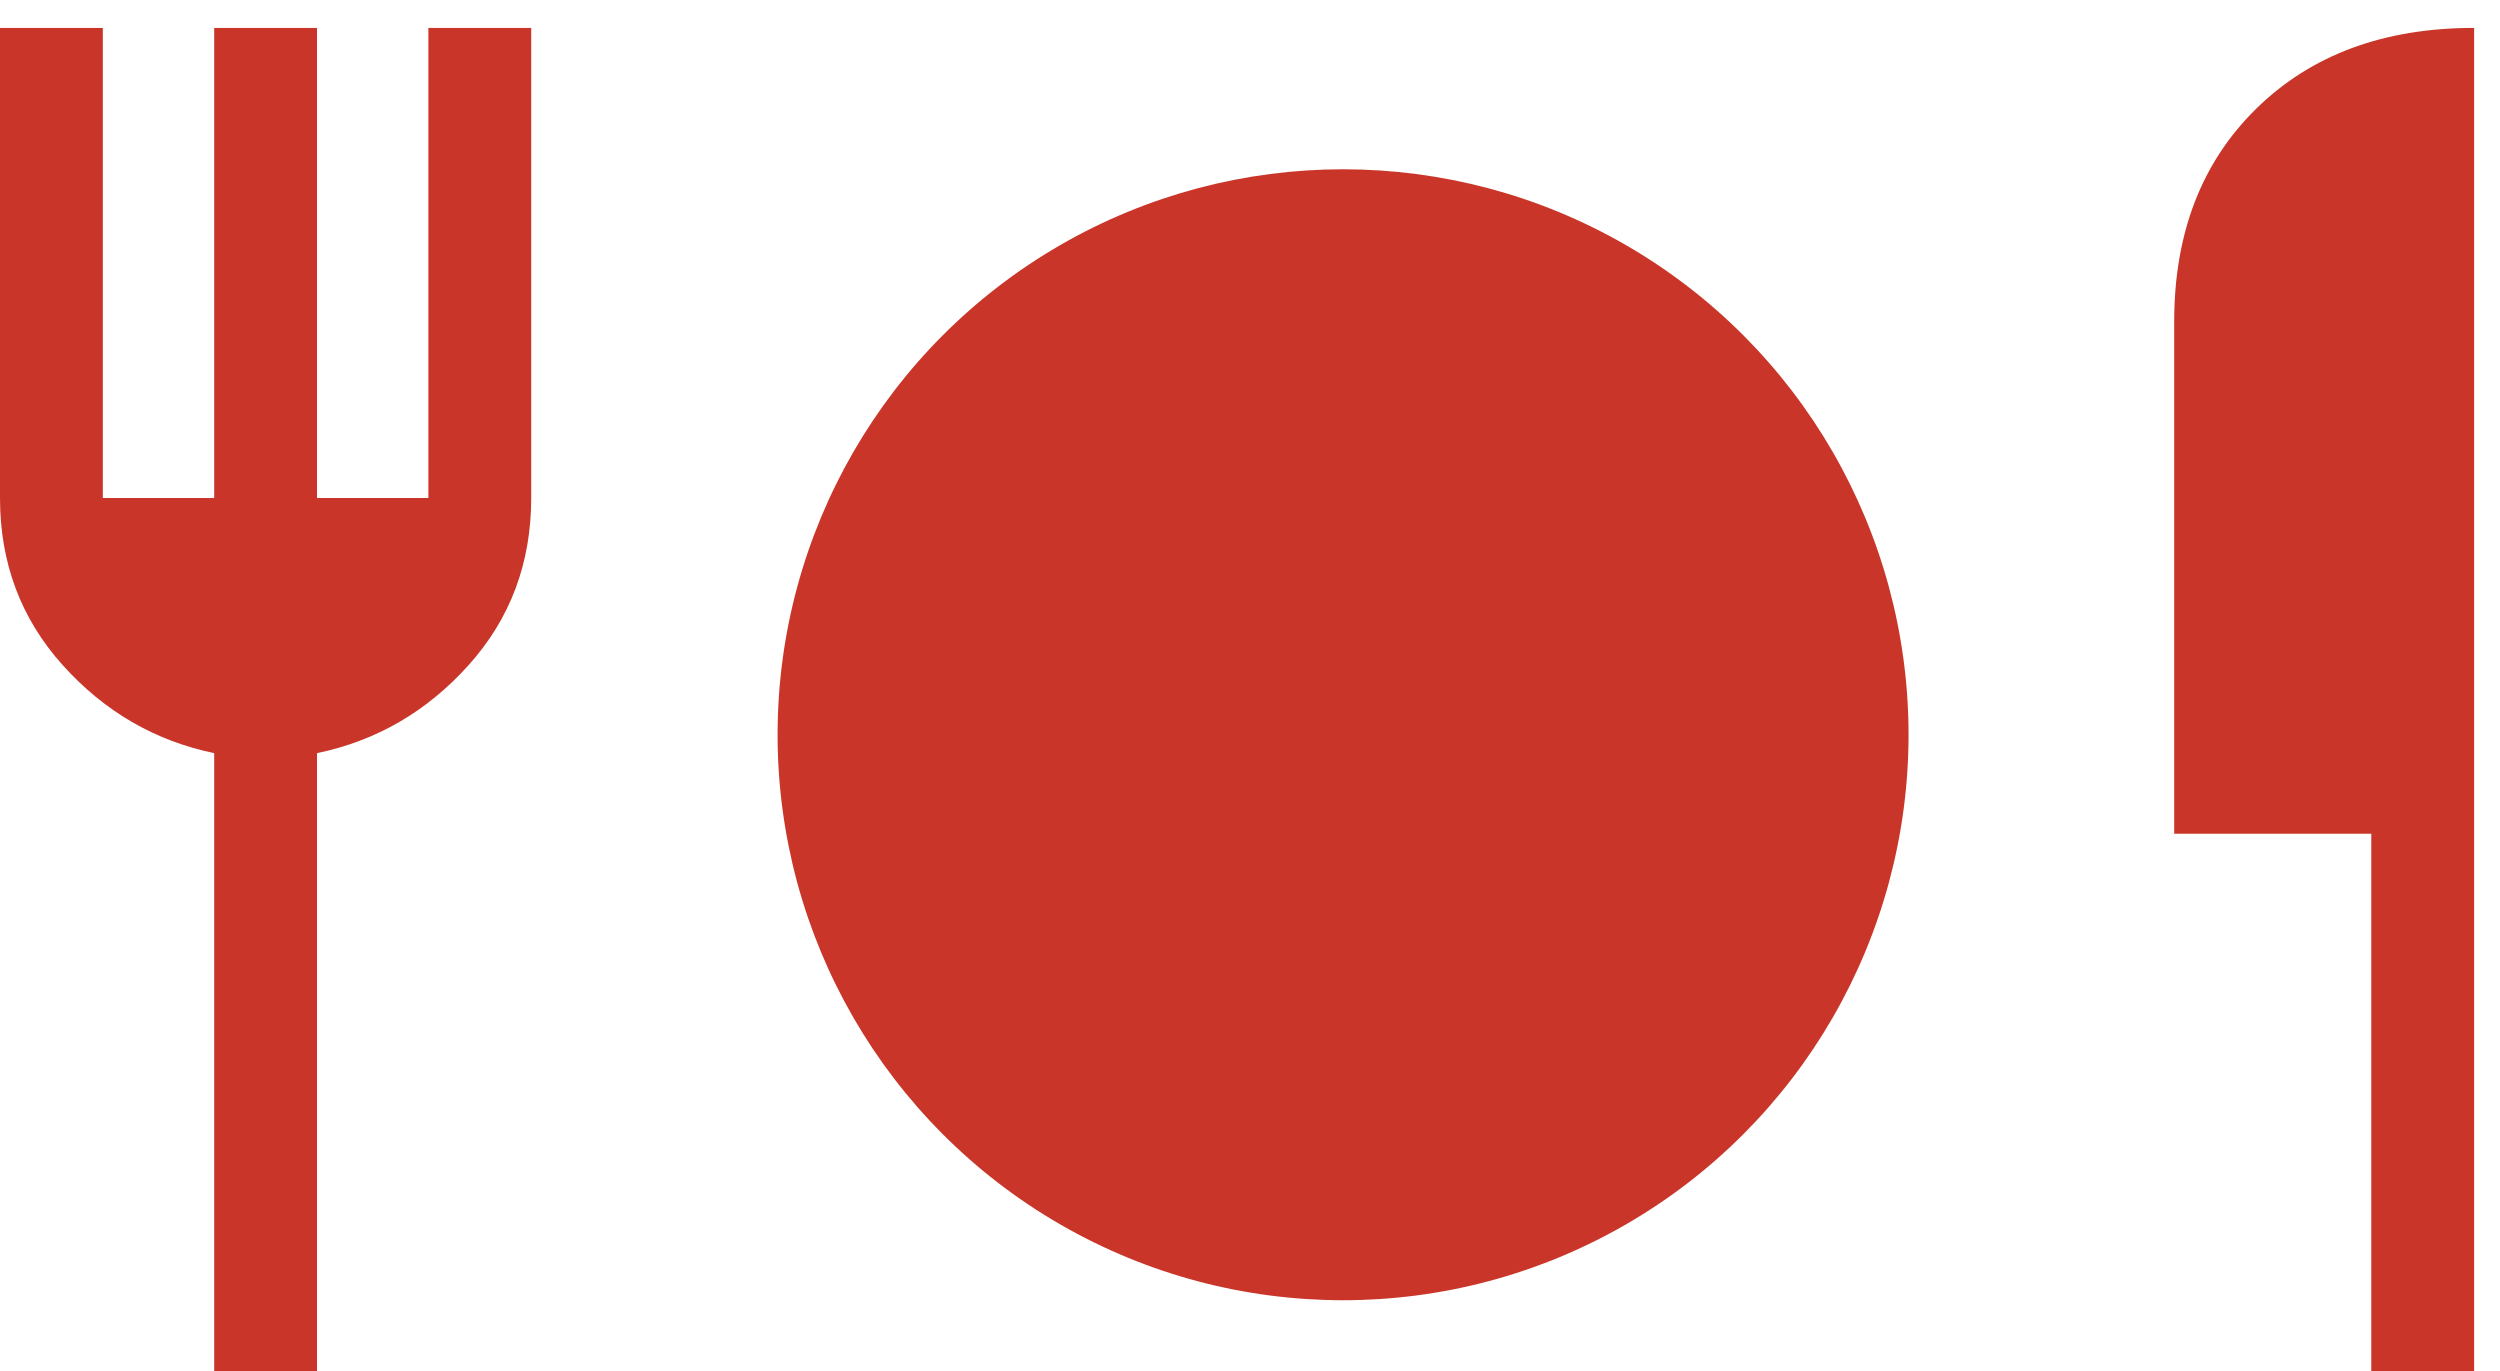 <svg width="31" height="17" viewBox="0 0 31 17" fill="none" xmlns="http://www.w3.org/2000/svg">
<path d="M2.656 17V9.339C1.92 9.186 1.293 8.822 0.776 8.246C0.259 7.67 0 6.98 0 6.175V0.346H1.275V6.175H2.656V0.346H3.931V6.175H5.312V0.346H6.587V6.175C6.587 6.98 6.329 7.67 5.812 8.246C5.295 8.822 4.668 9.186 3.931 9.339V17H2.656ZM29.404 17V10.338H26.96V3.989C26.96 2.892 27.3 2.011 27.98 1.345C28.66 0.679 29.56 0.346 30.679 0.346V17H29.404Z" fill="#C93629"/>
<circle cx="16.654" cy="9.111" r="7.012" fill="#C93629"/>
</svg>
